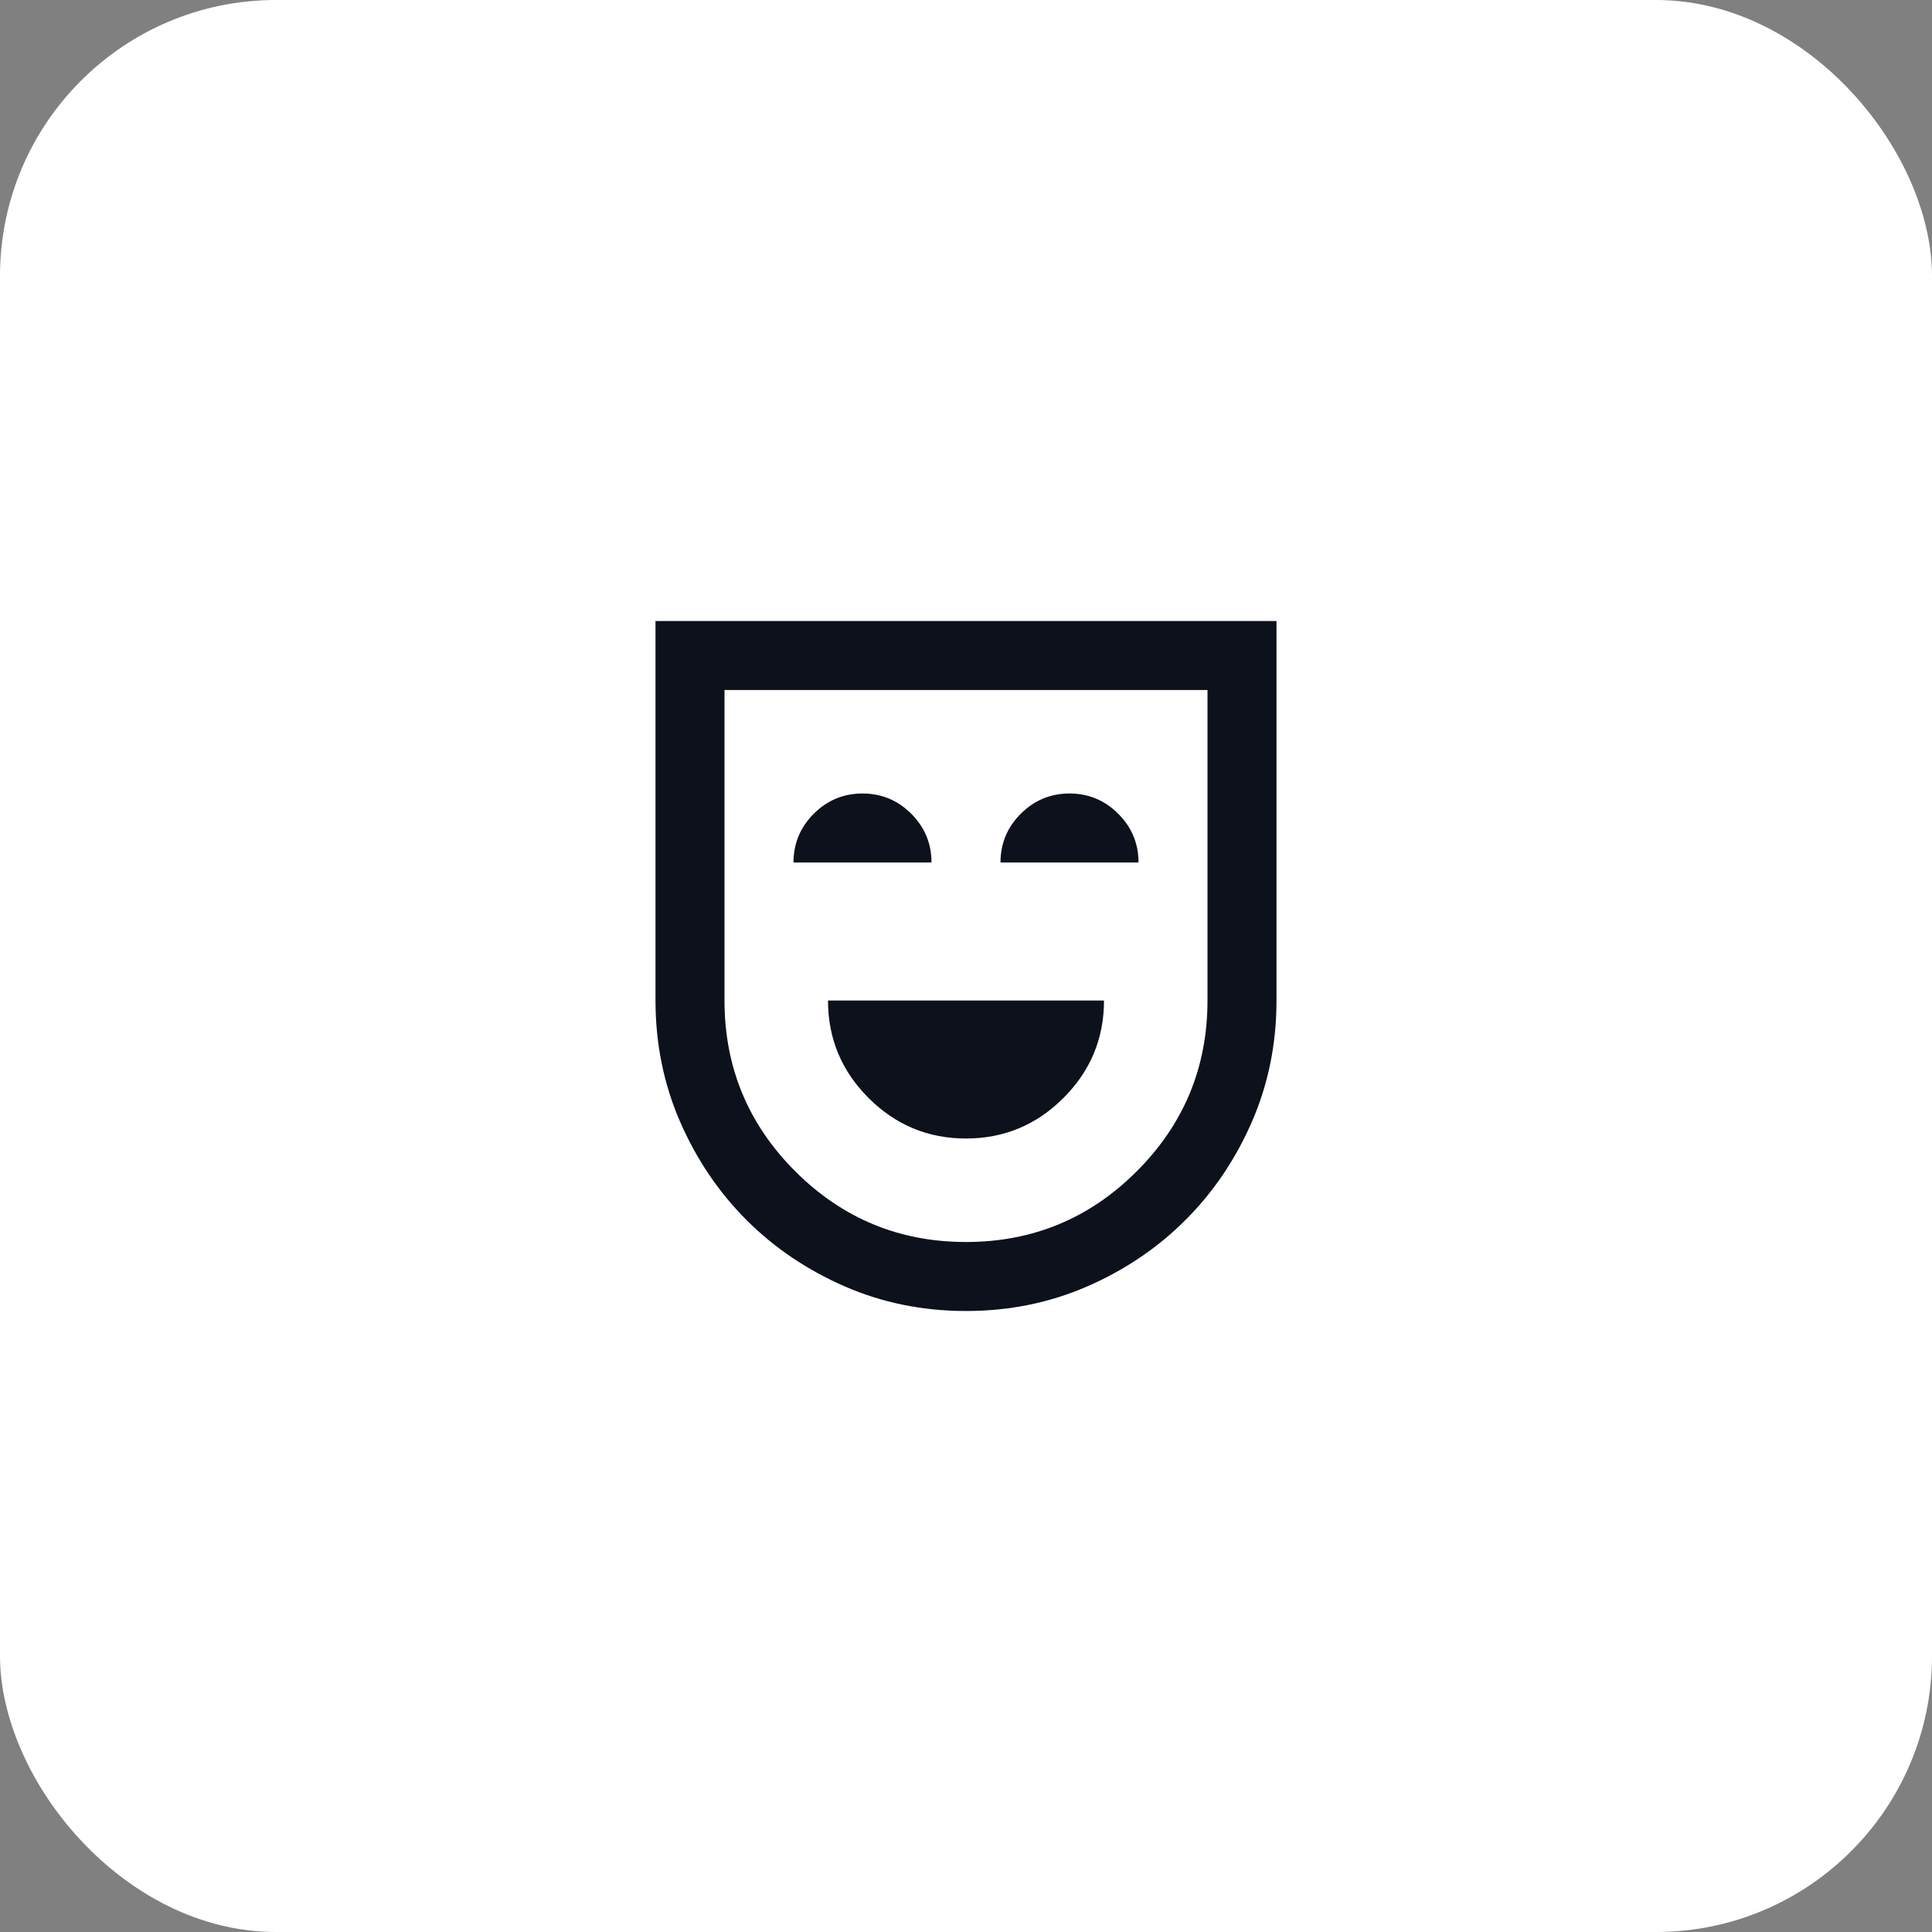 <svg width="56" height="56" viewBox="0 0 56 56" fill="none" xmlns="http://www.w3.org/2000/svg">
<rect x="0" y="0" width="56" height="56" fill="#808080" stroke="none"/>
<rect width="56" height="56" rx="8" fill="white"/>
<mask id="mask0_144_690" style="mask-type:alpha" maskUnits="userSpaceOnUse" x="16" y="16" width="24" height="24">
<rect x="16" y="16" width="24" height="24" fill="#D9D9D9"/>
</mask>
<g mask="url(#mask0_144_690)">
<path d="M28 33C29.1 33 30.042 32.608 30.825 31.825C31.608 31.042 32 30.1 32 29H24C24 30.1 24.392 31.042 25.175 31.825C25.958 32.608 26.9 33 28 33ZM23 25H27C27 24.45 26.804 23.979 26.413 23.587C26.021 23.196 25.55 23 25 23C24.45 23 23.979 23.196 23.587 23.587C23.196 23.979 23 24.45 23 25ZM29 25H33C33 24.45 32.804 23.979 32.413 23.587C32.021 23.196 31.55 23 31 23C30.45 23 29.979 23.196 29.587 23.587C29.196 23.979 29 24.45 29 25ZM28 38C26.75 38 25.579 37.763 24.488 37.288C23.396 36.812 22.446 36.171 21.637 35.362C20.829 34.554 20.188 33.604 19.712 32.513C19.238 31.421 19 30.25 19 29V18H37V29C37 30.25 36.763 31.421 36.288 32.513C35.812 33.604 35.171 34.554 34.362 35.362C33.554 36.171 32.604 36.812 31.512 37.288C30.421 37.763 29.25 38 28 38ZM28 36C29.933 36 31.583 35.317 32.95 33.95C34.317 32.583 35 30.933 35 29V20H21V29C21 30.933 21.683 32.583 23.05 33.95C24.417 35.317 26.067 36 28 36Z" fill="#0C111B"/>
</g>
</svg>
